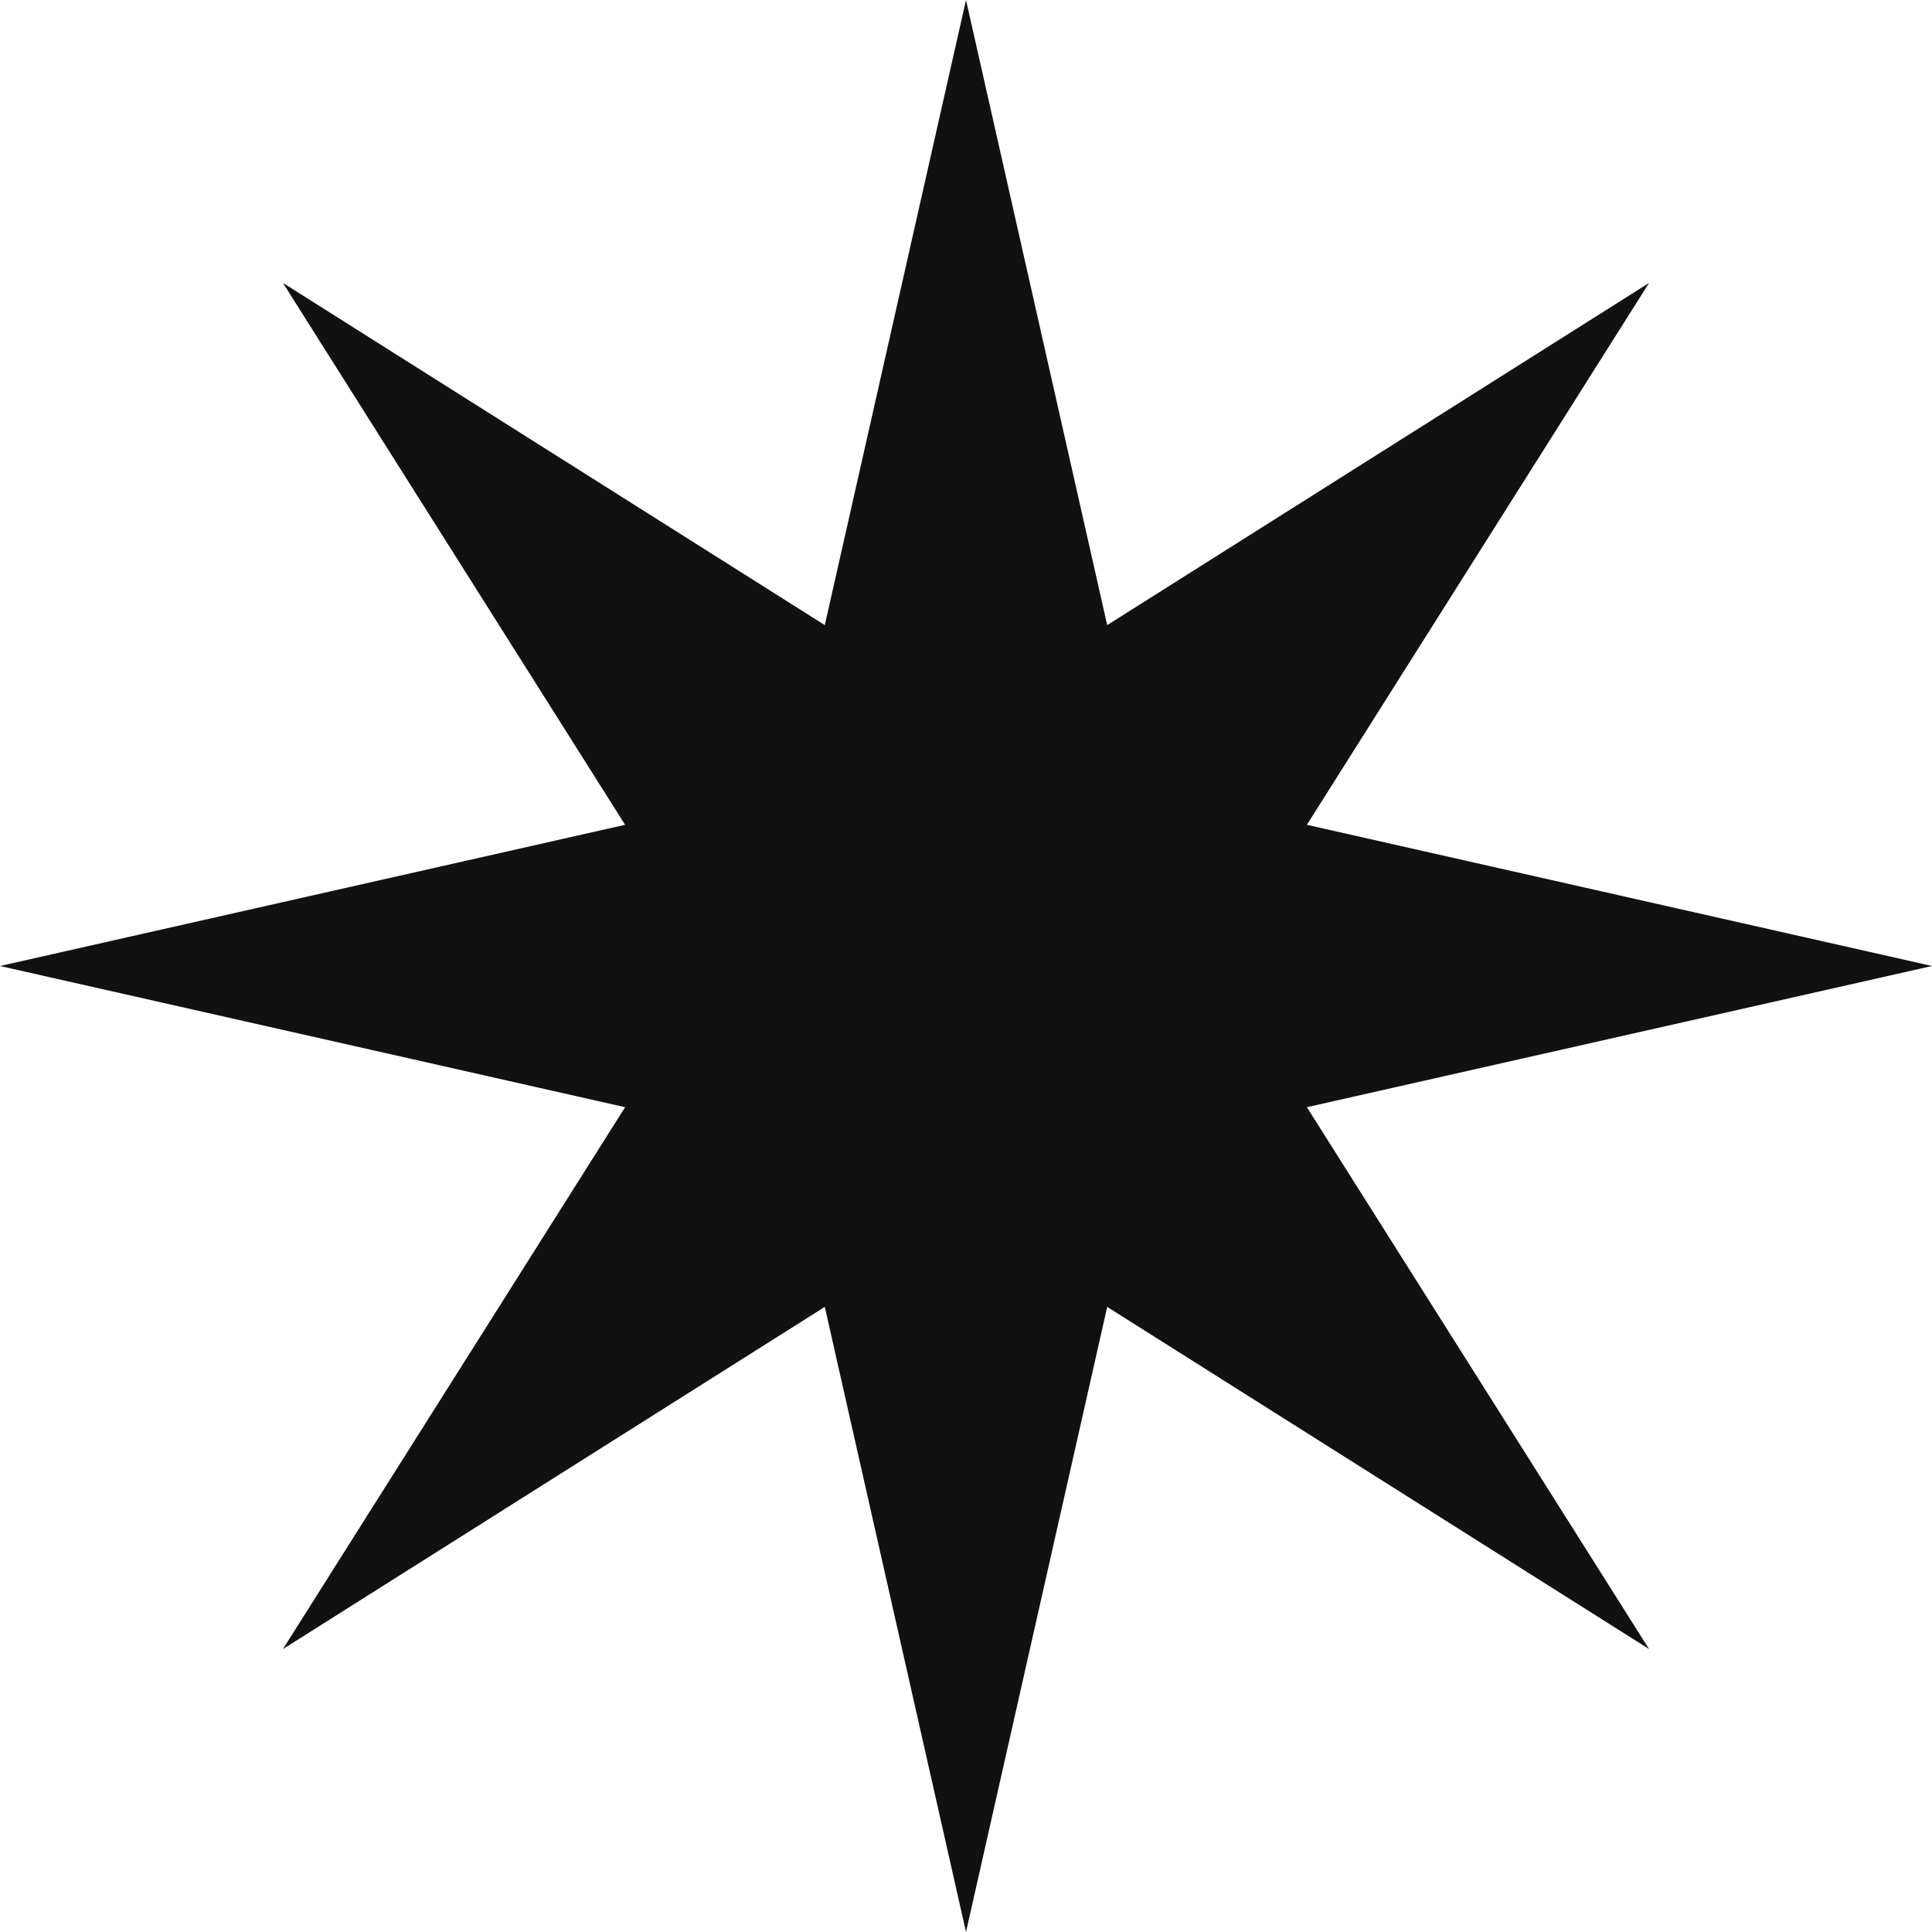 <svg xmlns="http://www.w3.org/2000/svg" width="106" height="106" viewBox="0 0 106 106" fill="none"><path d="M53 0L60.747 34.297L90.477 15.523L71.703 45.253L106 53L71.703 60.747L90.477 90.477L60.747 71.703L53 106L45.253 71.703L15.523 90.477L34.297 60.747L0 53L34.297 45.253L15.523 15.523L45.253 34.297L53 0Z" fill="#111111"></path></svg>